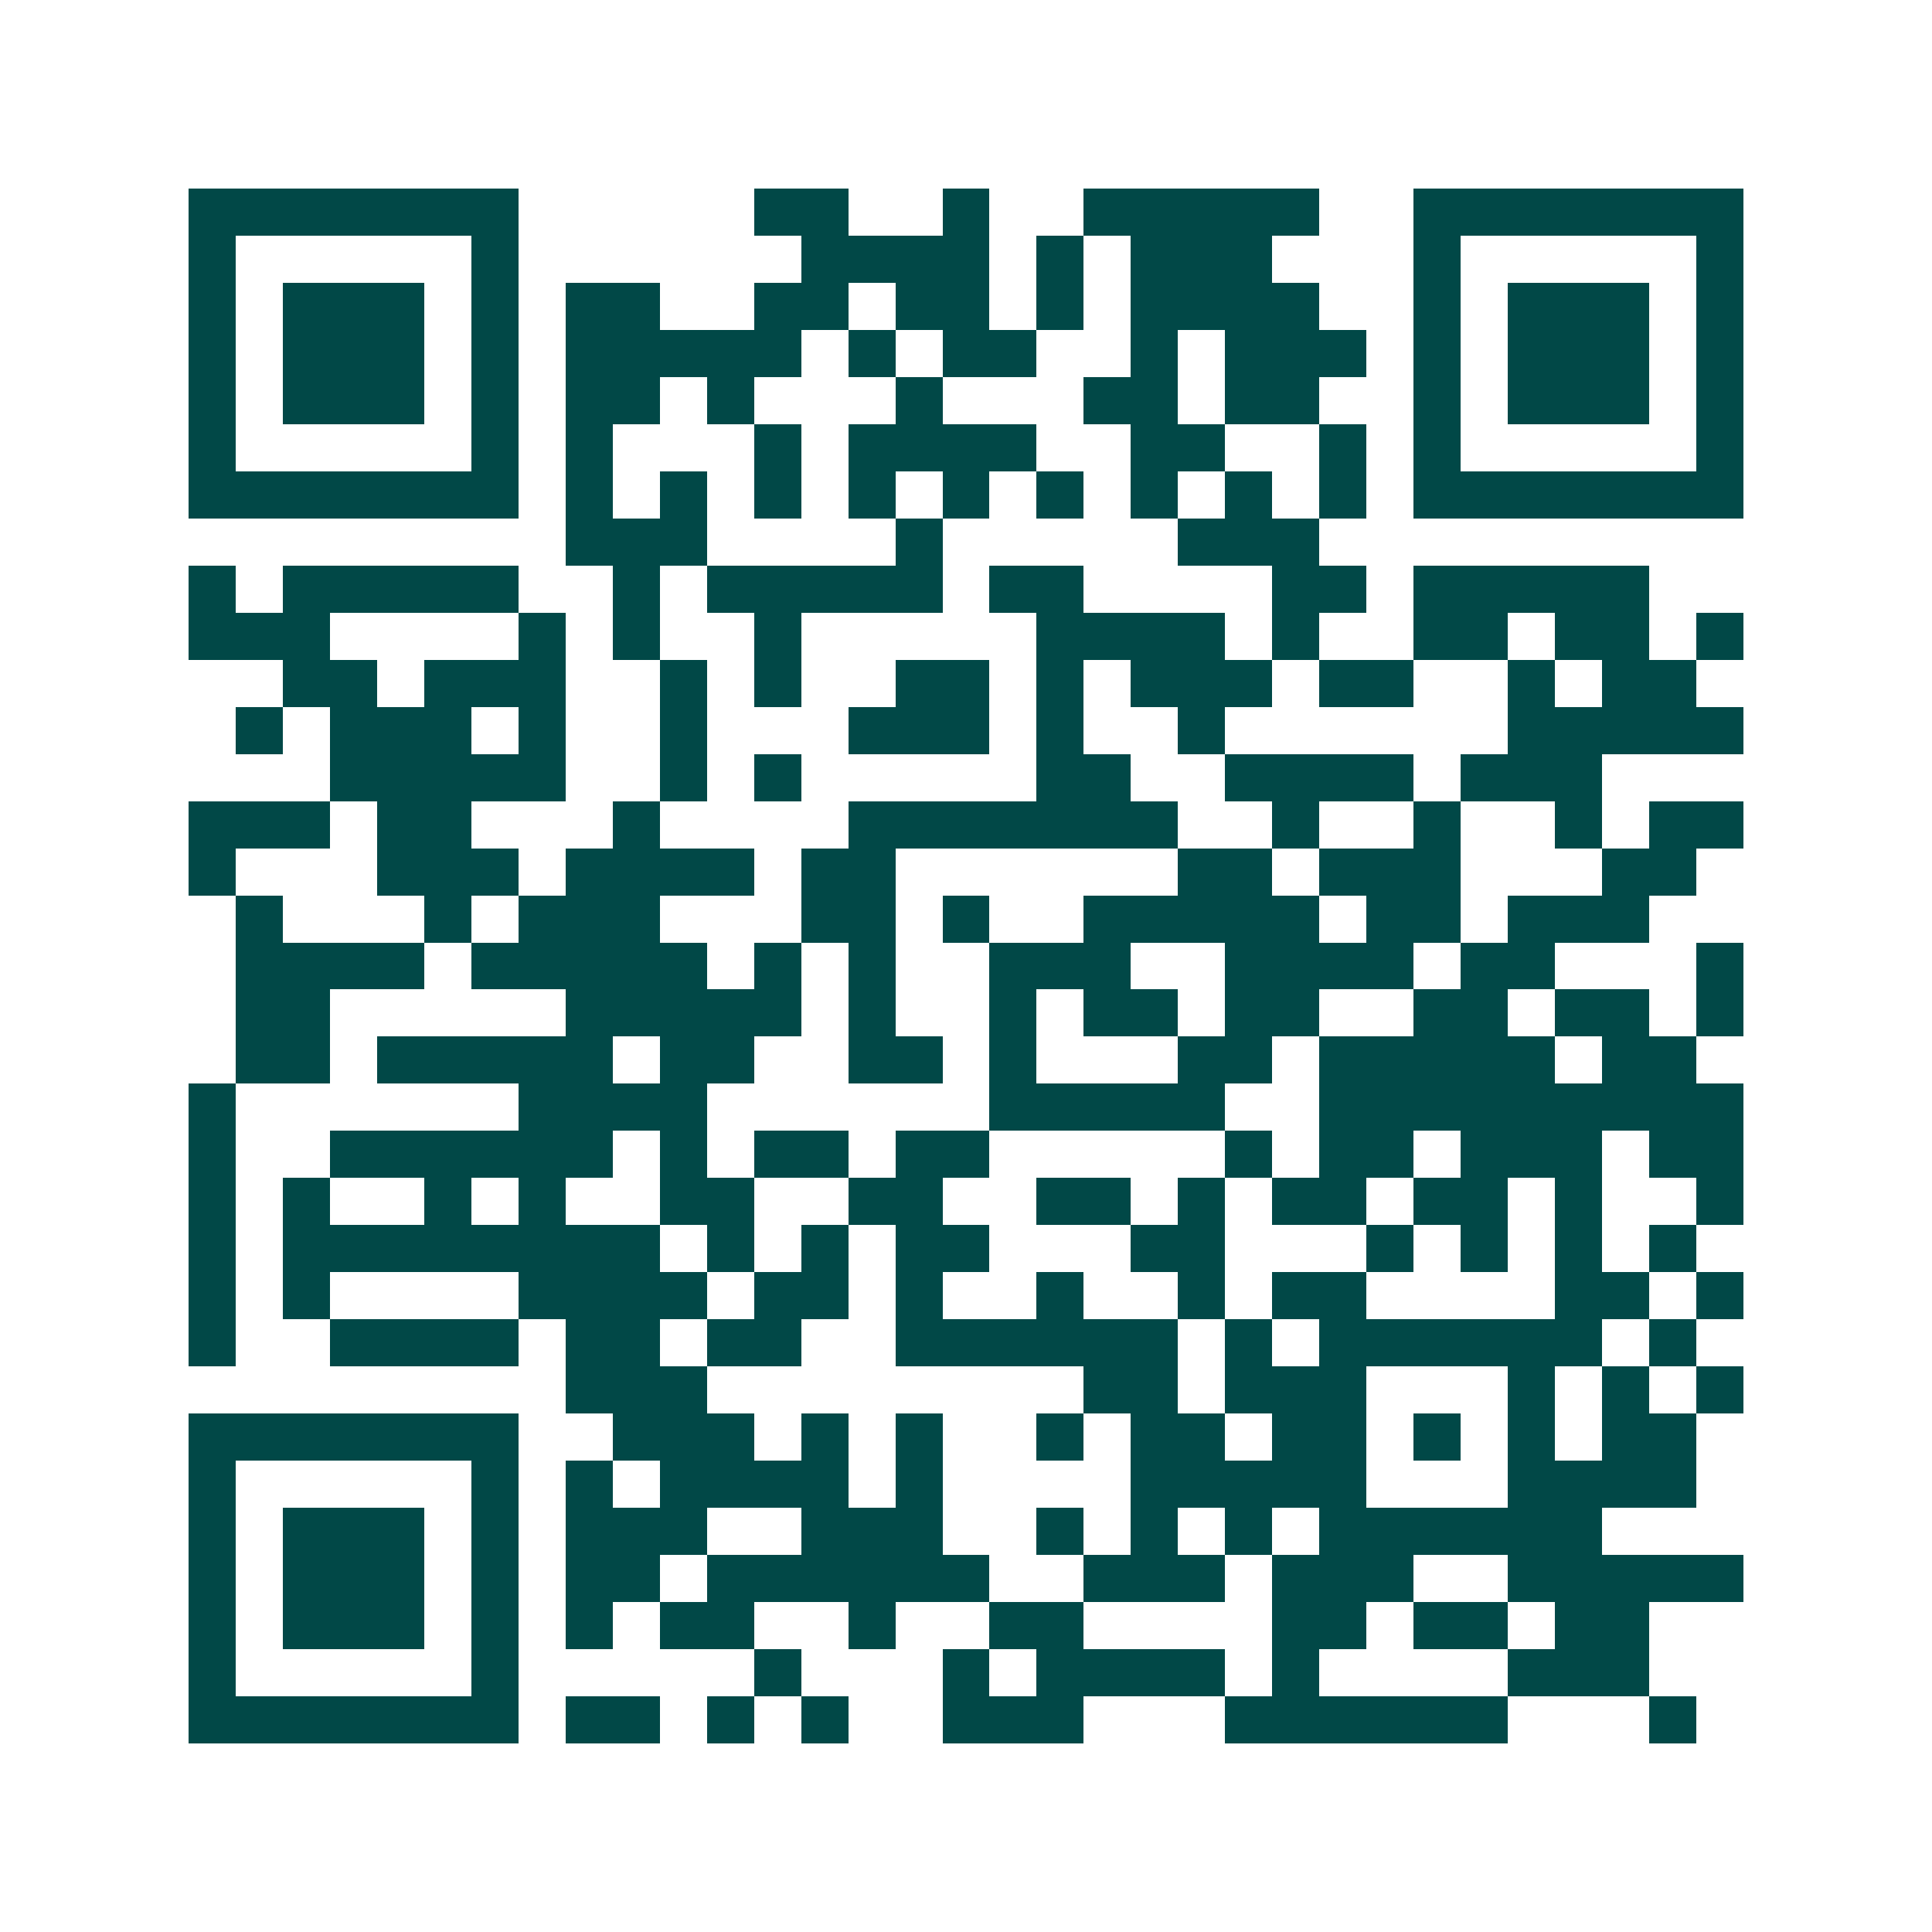<svg xmlns="http://www.w3.org/2000/svg" width="200" height="200" viewBox="0 0 41 41" shape-rendering="crispEdges"><path fill="#ffffff" d="M0 0h41v41H0z"/><path stroke="#014847" d="M4 4.5h7m5 0h2m2 0h1m2 0h5m2 0h7M4 5.5h1m5 0h1m6 0h4m1 0h1m1 0h3m3 0h1m5 0h1M4 6.5h1m1 0h3m1 0h1m1 0h2m2 0h2m1 0h2m1 0h1m1 0h4m2 0h1m1 0h3m1 0h1M4 7.5h1m1 0h3m1 0h1m1 0h5m1 0h1m1 0h2m2 0h1m1 0h3m1 0h1m1 0h3m1 0h1M4 8.5h1m1 0h3m1 0h1m1 0h2m1 0h1m3 0h1m3 0h2m1 0h2m2 0h1m1 0h3m1 0h1M4 9.5h1m5 0h1m1 0h1m3 0h1m1 0h4m2 0h2m2 0h1m1 0h1m5 0h1M4 10.5h7m1 0h1m1 0h1m1 0h1m1 0h1m1 0h1m1 0h1m1 0h1m1 0h1m1 0h1m1 0h7M12 11.5h3m4 0h1m5 0h3M4 12.5h1m1 0h5m2 0h1m1 0h5m1 0h2m4 0h2m1 0h5M4 13.5h3m4 0h1m1 0h1m2 0h1m5 0h4m1 0h1m2 0h2m1 0h2m1 0h1M6 14.5h2m1 0h3m2 0h1m1 0h1m2 0h2m1 0h1m1 0h3m1 0h2m2 0h1m1 0h2M5 15.5h1m1 0h3m1 0h1m2 0h1m3 0h3m1 0h1m2 0h1m6 0h5M7 16.5h5m2 0h1m1 0h1m5 0h2m2 0h4m1 0h3M4 17.5h3m1 0h2m3 0h1m4 0h7m2 0h1m2 0h1m2 0h1m1 0h2M4 18.5h1m3 0h3m1 0h4m1 0h2m6 0h2m1 0h3m3 0h2M5 19.5h1m3 0h1m1 0h3m3 0h2m1 0h1m2 0h5m1 0h2m1 0h3M5 20.5h4m1 0h5m1 0h1m1 0h1m2 0h3m2 0h4m1 0h2m3 0h1M5 21.5h2m5 0h5m1 0h1m2 0h1m1 0h2m1 0h2m2 0h2m1 0h2m1 0h1M5 22.5h2m1 0h5m1 0h2m2 0h2m1 0h1m3 0h2m1 0h5m1 0h2M4 23.5h1m6 0h4m6 0h5m2 0h9M4 24.5h1m2 0h6m1 0h1m1 0h2m1 0h2m5 0h1m1 0h2m1 0h3m1 0h2M4 25.5h1m1 0h1m2 0h1m1 0h1m2 0h2m2 0h2m2 0h2m1 0h1m1 0h2m1 0h2m1 0h1m2 0h1M4 26.5h1m1 0h8m1 0h1m1 0h1m1 0h2m3 0h2m3 0h1m1 0h1m1 0h1m1 0h1M4 27.5h1m1 0h1m4 0h4m1 0h2m1 0h1m2 0h1m2 0h1m1 0h2m4 0h2m1 0h1M4 28.5h1m2 0h4m1 0h2m1 0h2m2 0h6m1 0h1m1 0h6m1 0h1M12 29.5h3m8 0h2m1 0h3m3 0h1m1 0h1m1 0h1M4 30.5h7m2 0h3m1 0h1m1 0h1m2 0h1m1 0h2m1 0h2m1 0h1m1 0h1m1 0h2M4 31.5h1m5 0h1m1 0h1m1 0h4m1 0h1m4 0h5m3 0h4M4 32.5h1m1 0h3m1 0h1m1 0h3m2 0h3m2 0h1m1 0h1m1 0h1m1 0h6M4 33.5h1m1 0h3m1 0h1m1 0h2m1 0h6m2 0h3m1 0h3m2 0h5M4 34.5h1m1 0h3m1 0h1m1 0h1m1 0h2m2 0h1m2 0h2m4 0h2m1 0h2m1 0h2M4 35.5h1m5 0h1m5 0h1m3 0h1m1 0h4m1 0h1m4 0h3M4 36.5h7m1 0h2m1 0h1m1 0h1m2 0h3m3 0h6m3 0h1"/></svg>
